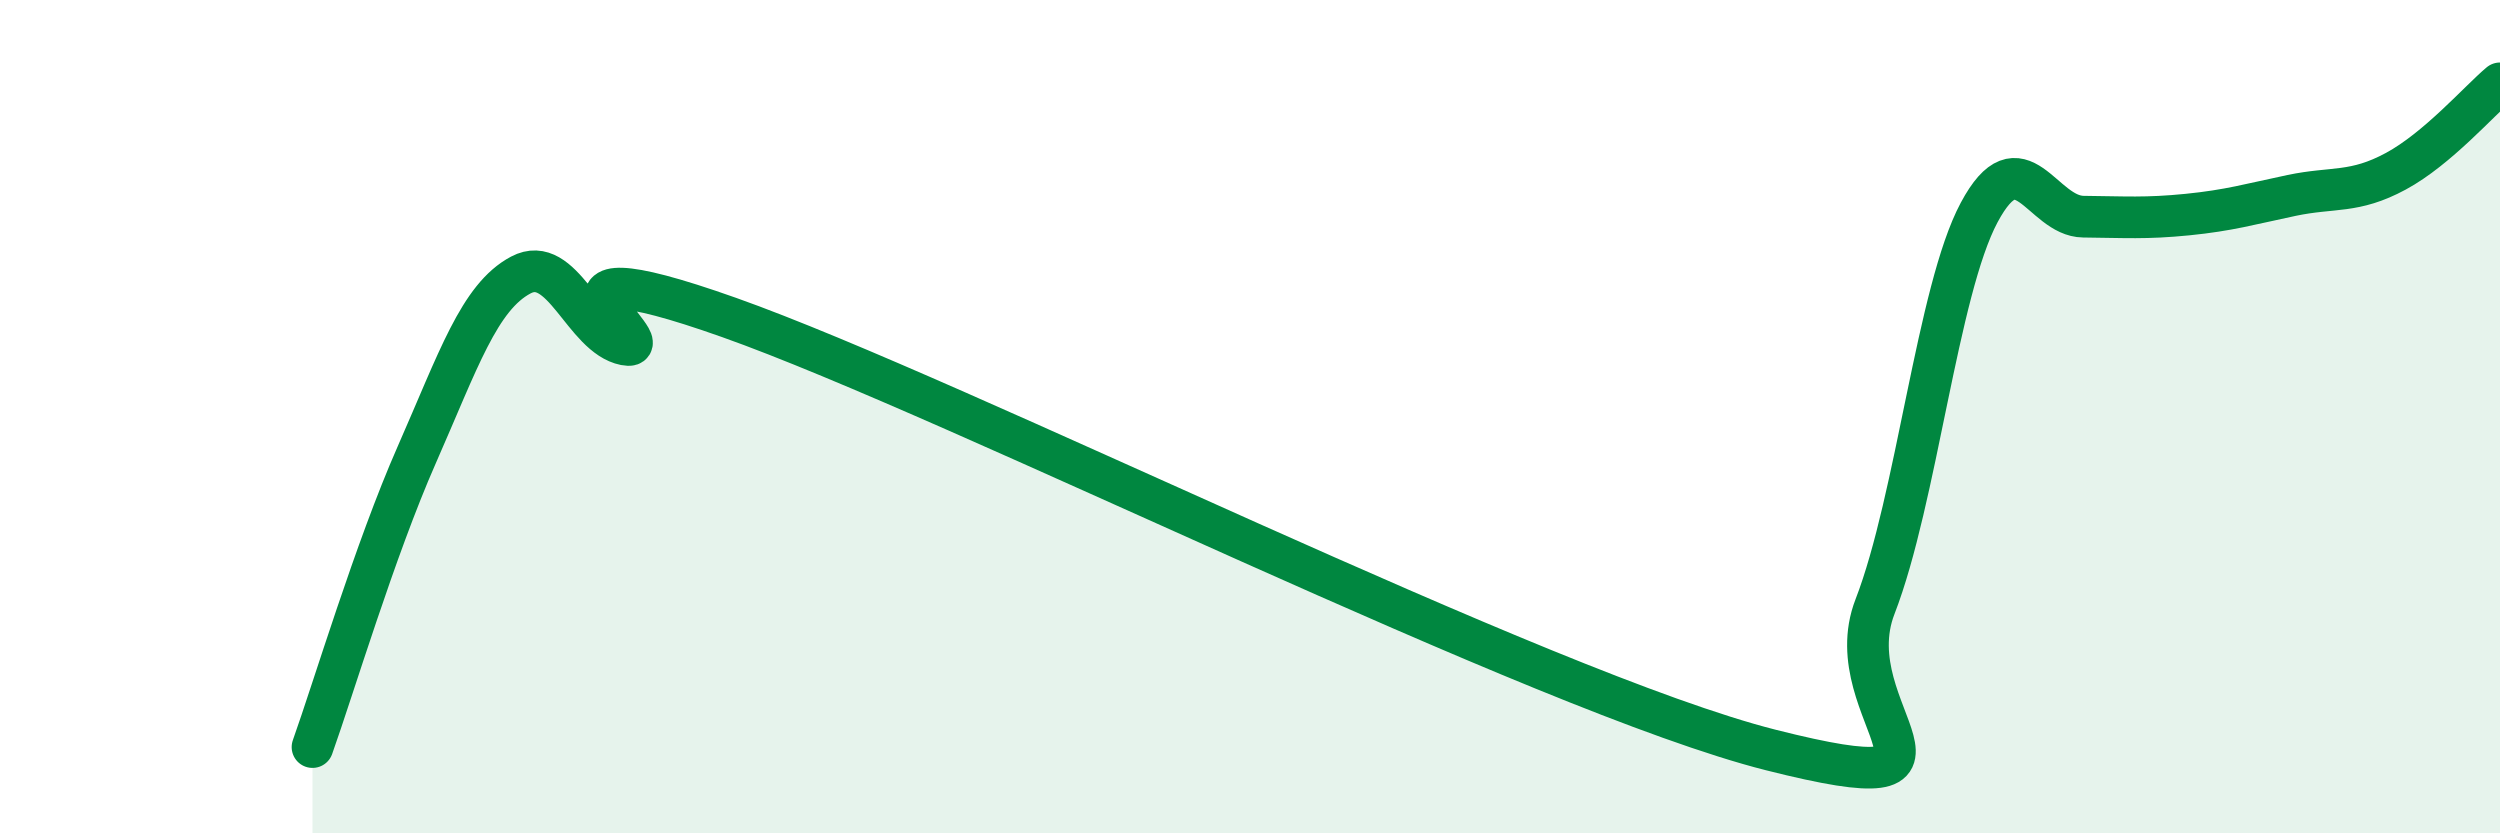 
    <svg width="60" height="20" viewBox="0 0 60 20" xmlns="http://www.w3.org/2000/svg">
      <path
        d="M 7.5,17.93 C 8,16.53 9,13.19 10,10.92 C 11,8.65 11.5,7.13 12.5,6.6 C 13.5,6.07 14,8.07 15,8.27 C 16,8.47 12,5.67 17.5,7.62 C 23,9.57 37,16.61 42.5,18 C 48,19.39 44,17.14 45,14.56 C 46,11.98 46.5,6.97 47.5,5.1 C 48.5,3.23 49,5.19 50,5.2 C 51,5.21 51.5,5.25 52.5,5.15 C 53.5,5.05 54,4.9 55,4.69 C 56,4.48 56.5,4.65 57.5,4.11 C 58.5,3.57 59.5,2.42 60,2L60 20L7.5 20Z"
        fill="#008740"
        opacity="0.1"
        stroke-linecap="round"
        stroke-linejoin="round"
      />
      <path
        d="M 7.5,17.93 C 8,16.53 9,13.19 10,10.92 C 11,8.65 11.5,7.13 12.5,6.6 C 13.5,6.07 14,8.07 15,8.27 C 16,8.47 12,5.67 17.5,7.62 C 23,9.57 37,16.61 42.5,18 C 48,19.39 44,17.14 45,14.56 C 46,11.98 46.5,6.97 47.5,5.1 C 48.5,3.23 49,5.19 50,5.2 C 51,5.21 51.5,5.25 52.5,5.15 C 53.5,5.05 54,4.9 55,4.69 C 56,4.48 56.5,4.65 57.5,4.11 C 58.5,3.57 59.5,2.42 60,2"
        stroke="#008740"
        stroke-width="1"
        fill="none"
        stroke-linecap="round"
        stroke-linejoin="round"
      />
    </svg>
  